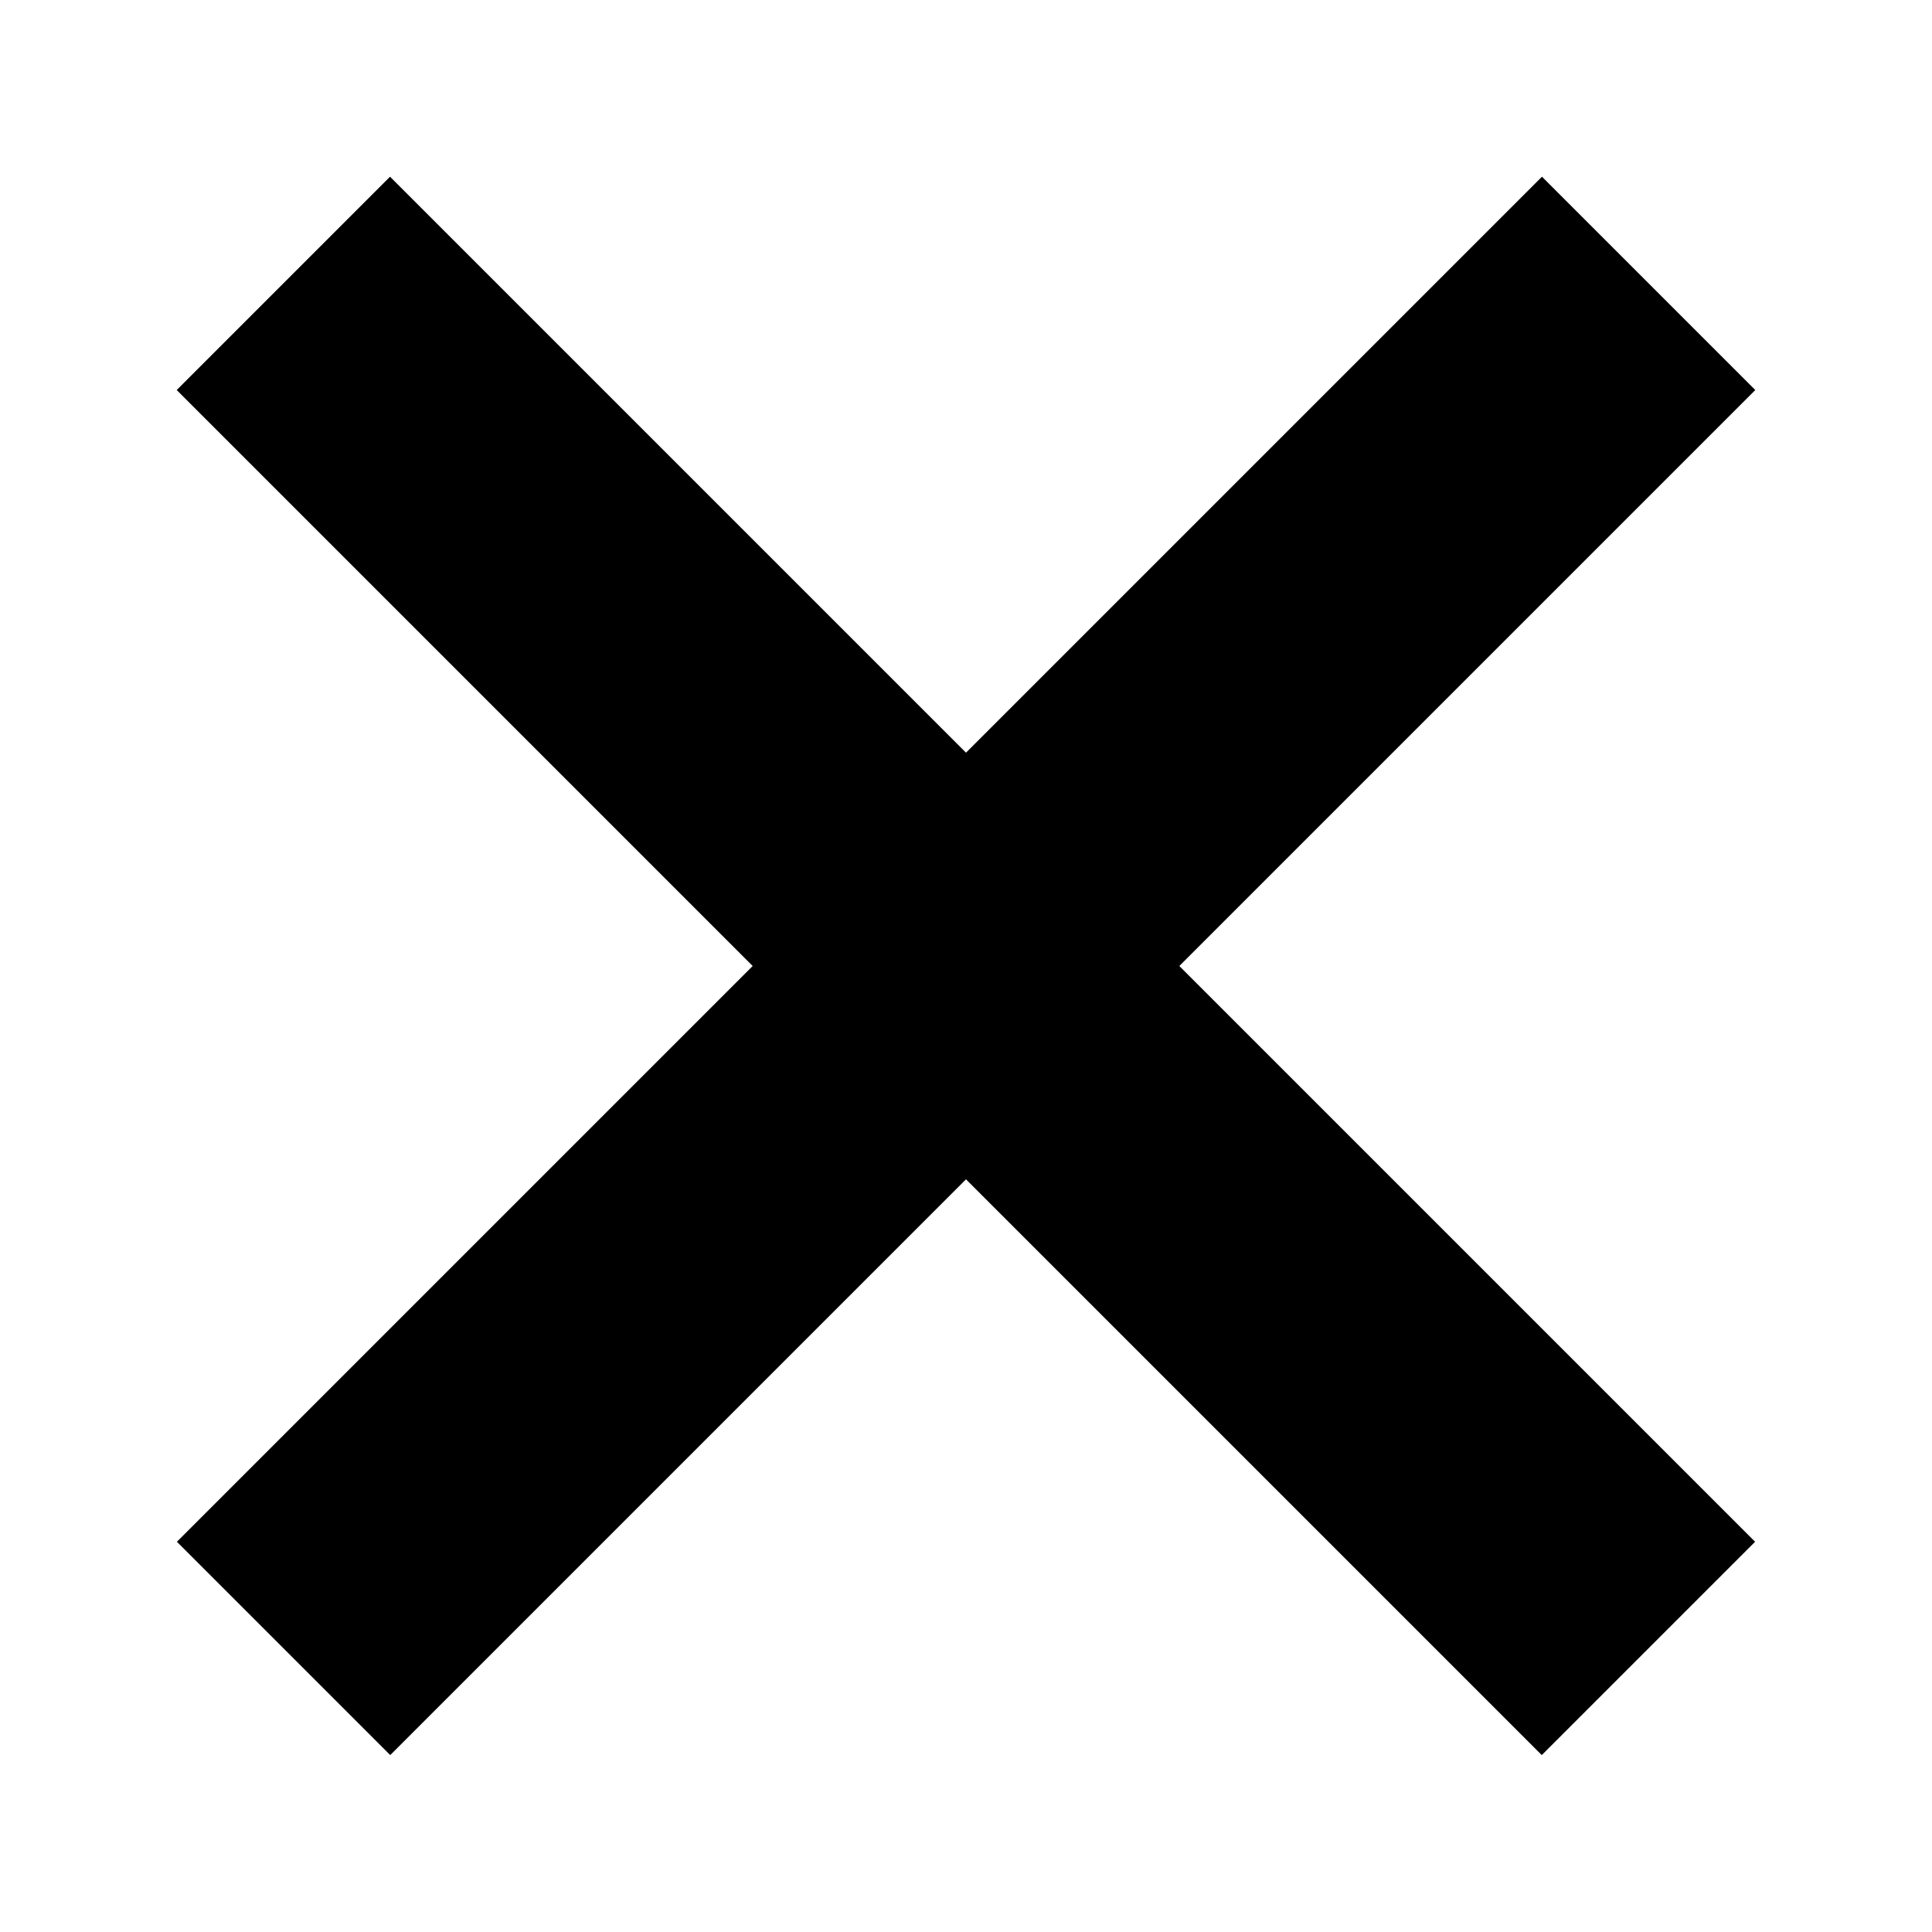 <?xml version="1.0" encoding="UTF-8"?>
<!DOCTYPE svg PUBLIC "-//W3C//DTD SVG 1.1//EN" "http://www.w3.org/Graphics/SVG/1.1/DTD/svg11.dtd">
<!-- Stefan Onderka für Los Cochinos Scooter Club -->
<svg xmlns="http://www.w3.org/2000/svg" xml:space="preserve" width="32px" height="32px" version="1.1" style="shape-rendering:geometricPrecision; text-rendering:geometricPrecision; image-rendering:optimizeQuality; fill-rule:evenodd; clip-rule:evenodd" viewBox="0 0 32020 32020" xmlns:xlink="http://www.w3.org/1999/xlink">
   <rect fill="currentcolor" transform="matrix(0.707 0.707 -0.904 0.904 6464.06 2928.52)" width="32000" height="3911"/>
   <rect fill="currentcolor" transform="matrix(-0.707 0.707 0.904 0.904 25555.9 2928.52)" width="32000" height="3911"/>
</svg>
